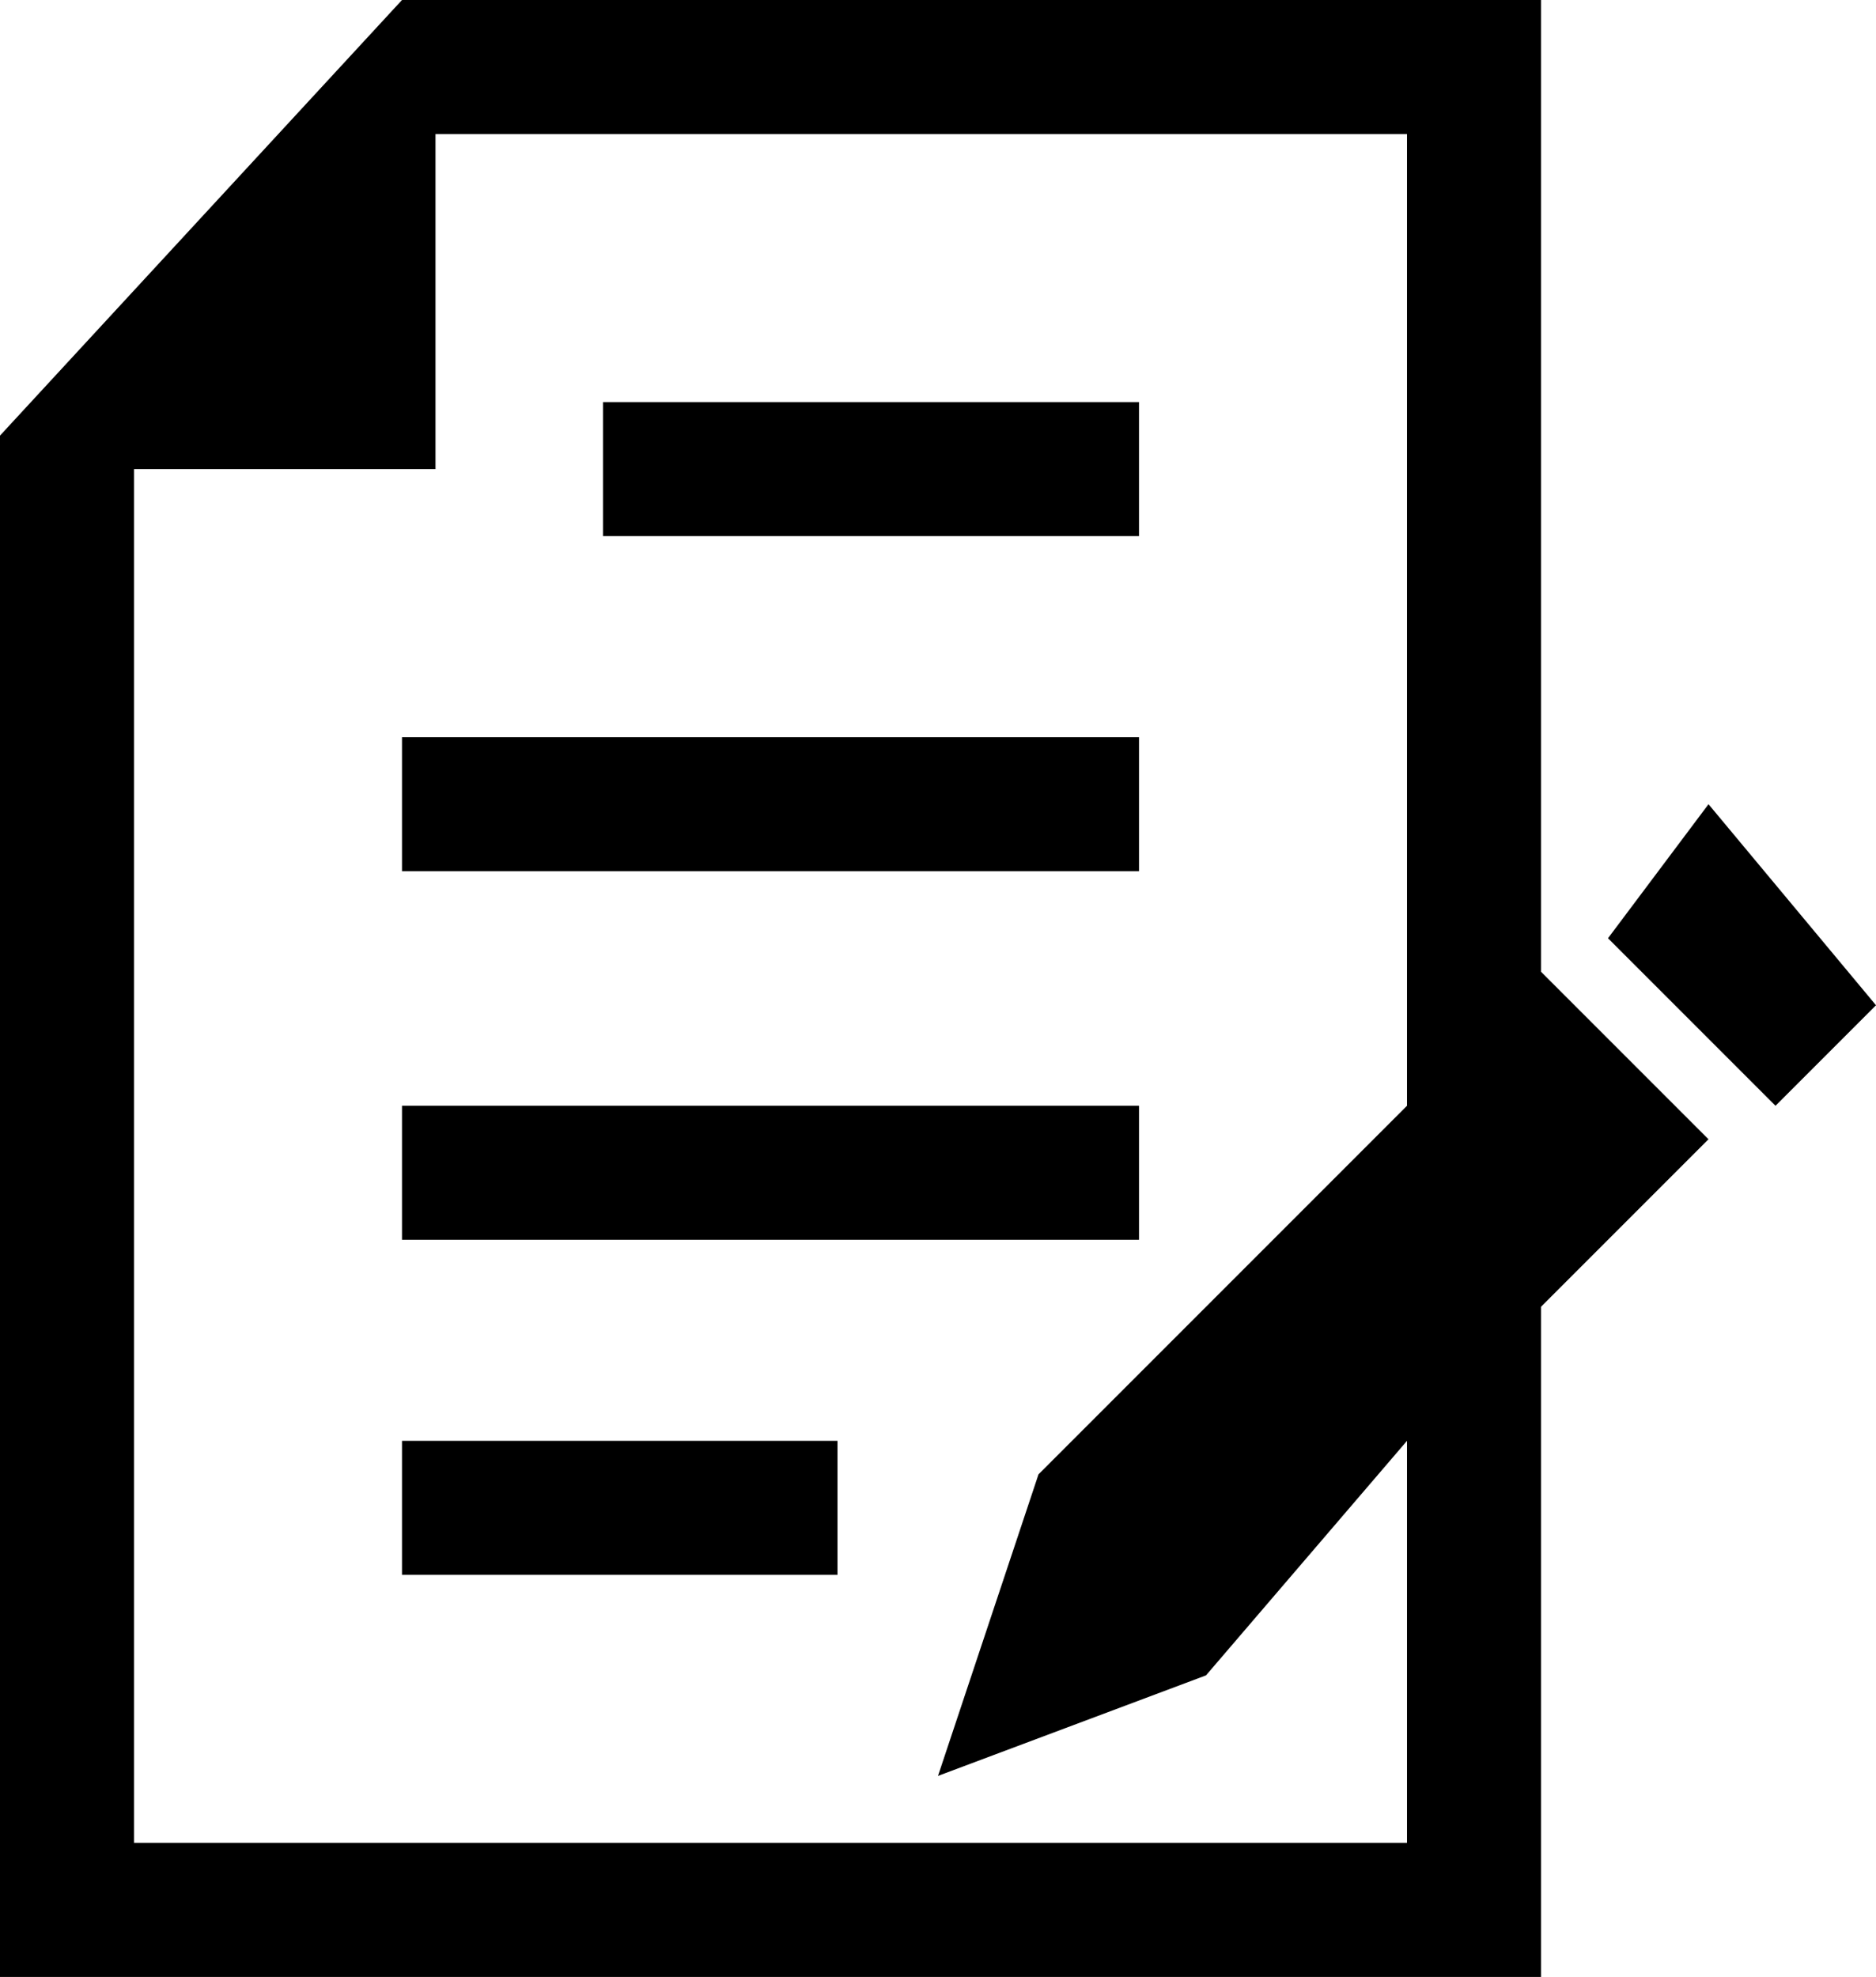 <svg height="59" viewBox="0 0 56 59" width="56" xmlns="http://www.w3.org/2000/svg"><g transform="translate(0 -.288)"><path d="m18 12.288h16v4h-16z"/><path d="m12 22.288h22v4h-22z"/><path d="m12 33.288h22v4h-22z"/><path d="m12 43.288h13v4h-13z"/><path d="m4 14.288h9v-10h29v29l-11 11-3 9 8-3 6-7v12h-38zm8-14-12 13v46h46v-20l5-5-5-5v-29z"/><path d="m61.207 35.077 5 5 3-3-5-6z" transform="translate(-13.207 -6.788)"/></g></svg>